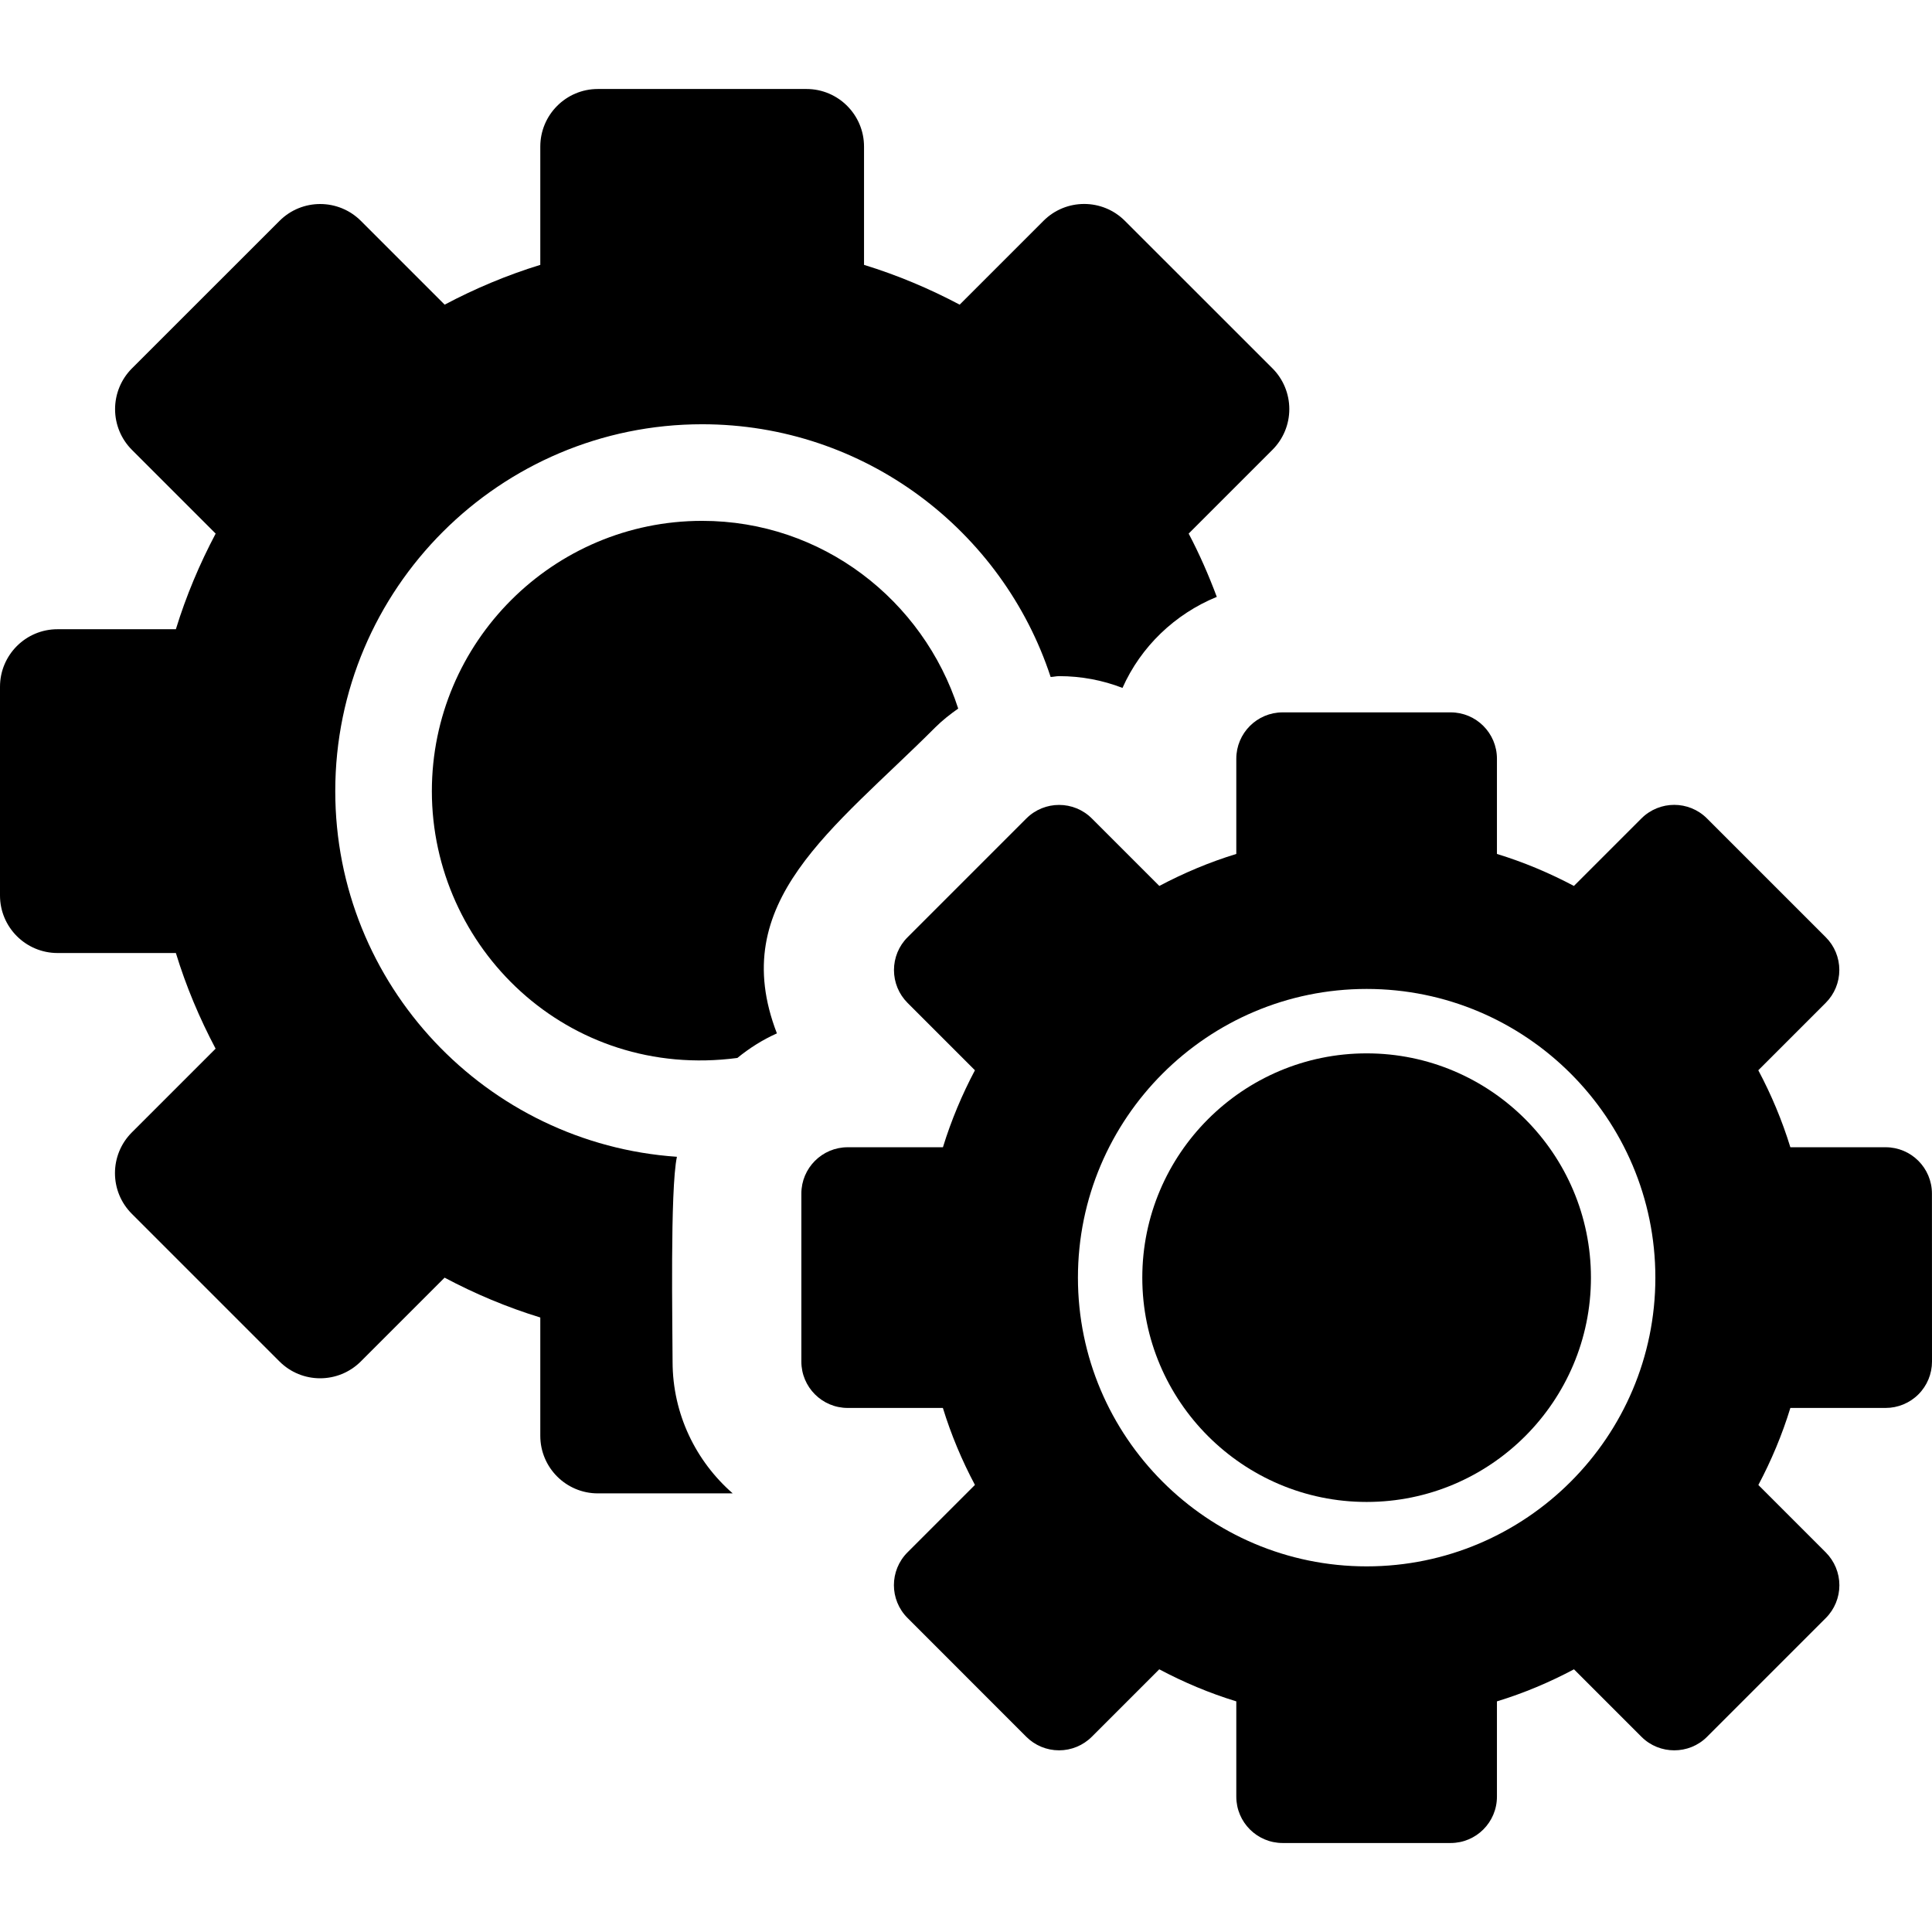 <?xml version="1.0" encoding="UTF-8"?> <svg xmlns="http://www.w3.org/2000/svg" width="32" height="32" viewBox="0 0 32 32" fill="none"><path d="M11.212 19.16C8.056 18.944 5.553 16.314 5.553 13.104C5.553 9.753 8.279 7.027 11.63 7.027C14.32 7.027 16.605 8.786 17.402 11.213C17.449 11.211 17.495 11.199 17.543 11.199C17.907 11.199 18.262 11.266 18.592 11.394C18.896 10.71 19.46 10.17 20.154 9.886C20.019 9.526 19.866 9.175 19.688 8.838L21.076 7.45C21.255 7.271 21.355 7.029 21.355 6.776C21.355 6.523 21.255 6.28 21.076 6.101L18.632 3.658C18.259 3.285 17.655 3.285 17.283 3.658L15.895 5.046C15.393 4.78 14.864 4.557 14.311 4.387V2.428C14.311 1.902 13.884 1.474 13.358 1.474H9.902C9.376 1.474 8.949 1.902 8.949 2.428V4.387C8.396 4.557 7.867 4.78 7.365 5.046L5.978 3.659C5.605 3.286 5.001 3.286 4.629 3.659L2.185 6.102C2.006 6.281 1.906 6.524 1.906 6.777C1.906 7.03 2.006 7.272 2.185 7.451L3.572 8.838C3.306 9.341 3.083 9.869 2.913 10.422H0.954C0.427 10.421 0 10.849 0 11.375V14.832C0 15.358 0.427 15.785 0.954 15.785H2.913C3.082 16.338 3.305 16.866 3.571 17.369L2.184 18.756C1.811 19.129 1.811 19.733 2.184 20.105L4.628 22.549C5 22.922 5.604 22.922 5.977 22.549L7.364 21.162C7.866 21.429 8.395 21.652 8.949 21.822V23.781C8.949 24.308 9.376 24.735 9.902 24.735H12.136C11.527 24.203 11.14 23.423 11.14 22.552C11.14 21.997 11.096 19.697 11.212 19.16Z" fill="black"></path><path d="M15.492 12.047C15.609 11.93 15.738 11.83 15.871 11.736C15.289 9.939 13.618 8.627 11.63 8.627C9.161 8.627 7.153 10.636 7.153 13.104C7.153 15.694 9.397 17.895 12.213 17.523C12.412 17.361 12.63 17.222 12.868 17.116C12.024 14.933 13.799 13.741 15.492 12.047Z" fill="black"></path><path d="M22.636 17.447C20.587 17.447 18.92 19.113 18.92 21.162C18.92 23.21 20.587 24.877 22.636 24.877C24.685 24.877 26.351 23.21 26.351 21.162C26.351 19.113 24.685 17.447 22.636 17.447Z" fill="black"></path><path d="M31.999 19.77C31.999 19.346 31.656 19.002 31.232 19.002H29.654C29.517 18.557 29.338 18.131 29.123 17.727L30.24 16.61C30.385 16.465 30.465 16.27 30.465 16.066C30.465 15.863 30.385 15.667 30.24 15.523L28.273 13.556C28.123 13.406 27.927 13.331 27.73 13.331C27.534 13.331 27.337 13.406 27.187 13.556L26.069 14.674C25.665 14.46 25.239 14.28 24.794 14.144V12.567C24.794 12.143 24.451 11.799 24.027 11.799H21.245C20.821 11.799 20.477 12.143 20.477 12.567V14.144C20.032 14.28 19.606 14.46 19.202 14.674L18.085 13.557C17.935 13.407 17.739 13.332 17.542 13.332C17.345 13.332 17.149 13.407 16.999 13.557L15.032 15.524C14.887 15.668 14.807 15.864 14.807 16.067C14.807 16.271 14.887 16.466 15.032 16.611L16.148 17.727C15.934 18.131 15.755 18.557 15.618 19.002H14.041C13.617 19.002 13.273 19.346 13.273 19.77V22.552C13.273 22.976 13.617 23.32 14.041 23.32H15.617C15.754 23.765 15.933 24.191 16.148 24.595L15.031 25.712C14.731 26.012 14.731 26.498 15.031 26.798L16.998 28.766C17.142 28.91 17.337 28.991 17.541 28.991C17.745 28.991 17.94 28.91 18.084 28.766L19.201 27.649C19.606 27.864 20.032 28.044 20.477 28.18V29.758C20.477 30.182 20.821 30.526 21.245 30.526H24.027C24.451 30.526 24.794 30.182 24.794 29.758V28.18C25.24 28.044 25.666 27.864 26.07 27.649L27.188 28.767C27.338 28.917 27.535 28.991 27.731 28.991C27.928 28.991 28.124 28.917 28.274 28.767L30.241 26.8C30.385 26.656 30.466 26.46 30.466 26.257C30.466 26.053 30.385 25.858 30.241 25.713L29.124 24.596C29.338 24.192 29.518 23.765 29.654 23.32H31.232C31.435 23.32 31.631 23.239 31.775 23.095C31.919 22.951 32 22.756 32 22.552L31.999 19.77ZM22.636 25.944C19.999 25.944 17.854 23.798 17.854 21.162C17.854 18.525 19.999 16.38 22.636 16.38C25.273 16.38 27.418 18.525 27.418 21.162C27.418 23.798 25.273 25.944 22.636 25.944Z" fill="black"></path></svg> 